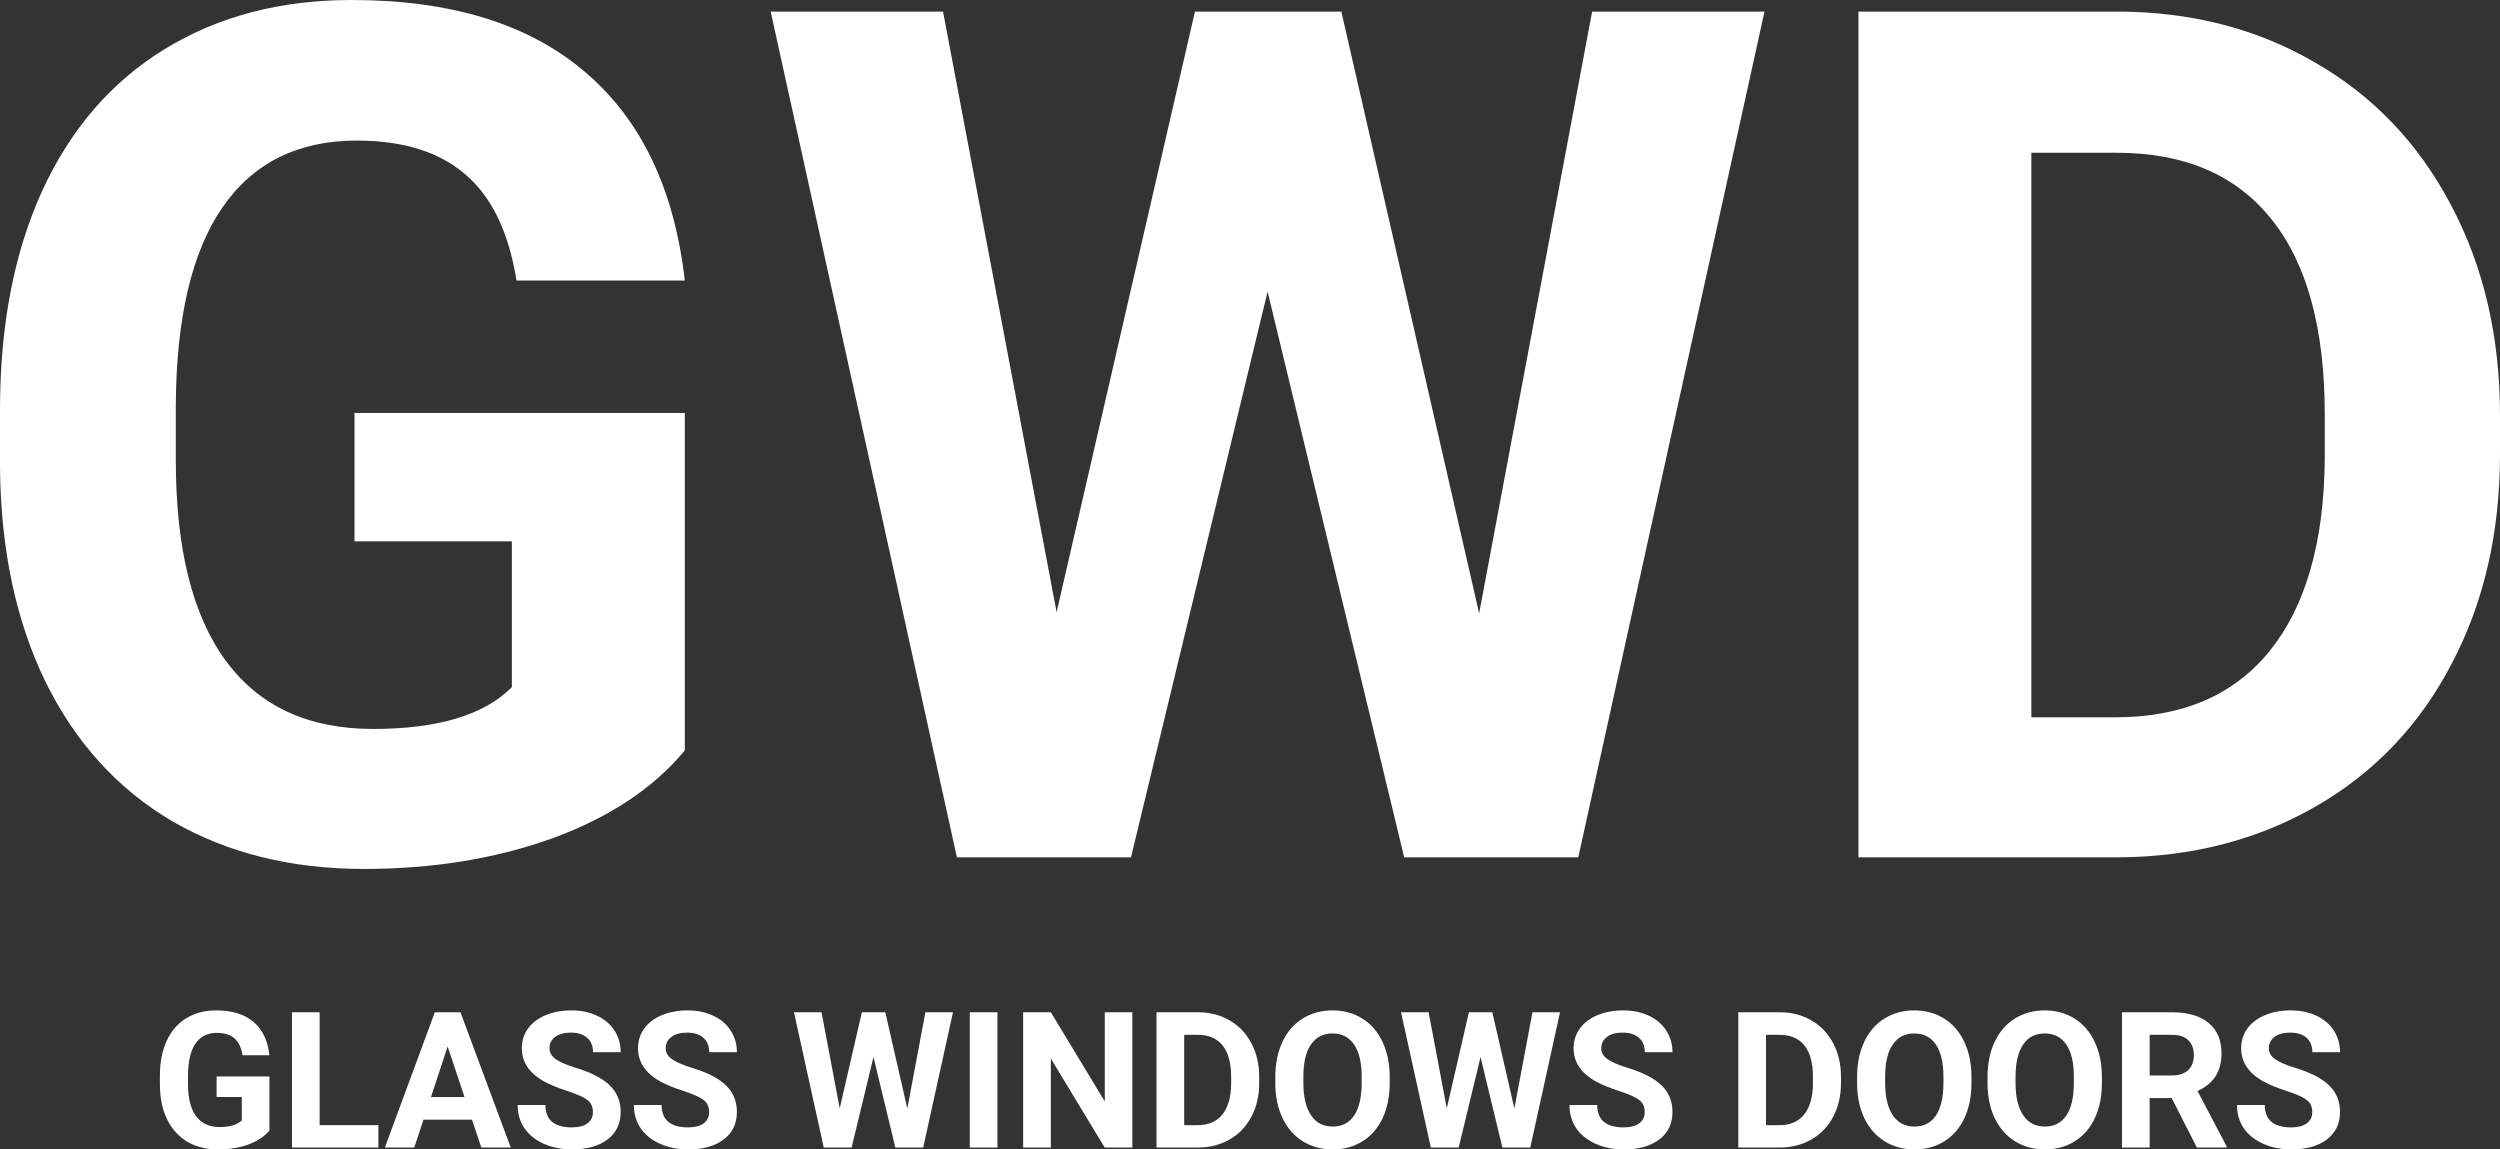 <svg width="87" height="40" viewBox="0 0 87 40" fill="none" xmlns="http://www.w3.org/2000/svg">
<rect x="0" y="0" width="87" height="40" fill="#333333" stroke="none"/>
<path d="M19.238 29.168C21.217 28.44 22.748 27.422 23.831 26.115V14.371H12.337V18.839H17.813V23.912C16.85 24.882 15.239 25.367 12.979 25.367C10.732 25.367 9.027 24.579 7.864 23.003C6.7 21.426 6.118 19.095 6.118 16.009V14.129C6.132 11.07 6.673 8.766 7.743 7.216C8.813 5.666 10.371 4.892 12.417 4.892C14.022 4.892 15.279 5.282 16.188 6.064C17.111 6.846 17.706 8.079 17.974 9.763H23.831C23.47 6.583 22.313 4.164 20.361 2.506C18.408 0.835 15.7 0 12.237 0C9.749 0 7.576 0.573 5.717 1.718C3.872 2.85 2.454 4.494 1.464 6.65C0.488 8.793 0 11.333 0 14.271V16.272C0.027 19.128 0.555 21.615 1.585 23.73C2.628 25.846 4.099 27.463 5.998 28.581C7.91 29.686 10.13 30.239 12.658 30.239C15.065 30.239 17.258 29.882 19.238 29.168Z" fill="white"/>
<path d="M55.406 0.404L51.474 21.345L46.679 0.404H41.584L36.77 21.305L32.818 0.404H26.82L33.3 29.835H39.358L44.112 10.147L48.866 29.835H54.924L61.404 0.404H55.406Z" fill="white"/>
<path fill-rule="evenodd" clip-rule="evenodd" d="M64.673 0.404V29.835H73.72C76.275 29.821 78.568 29.228 80.601 28.056C82.634 26.884 84.205 25.233 85.315 23.104C86.438 20.974 87 18.542 87 15.807V14.452C87 11.717 86.432 9.278 85.295 7.135C84.158 4.979 82.573 3.322 80.541 2.163C78.521 0.99 76.228 0.404 73.66 0.404H64.673ZM70.691 24.963V5.316H73.66C76.027 5.316 77.826 6.091 79.056 7.641C80.287 9.177 80.902 11.441 80.902 14.432V15.989C80.875 18.872 80.24 21.089 78.996 22.639C77.752 24.188 75.954 24.963 73.6 24.963H70.691Z" fill="white"/>
<path d="M8.642 39.829C8.959 39.712 9.204 39.549 9.377 39.34V37.461H7.538V38.176H8.415V38.988C8.261 39.143 8.003 39.221 7.641 39.221C7.282 39.221 7.009 39.094 6.823 38.842C6.636 38.59 6.543 38.217 6.543 37.723V37.422C6.546 36.933 6.632 36.564 6.803 36.316C6.975 36.068 7.224 35.944 7.551 35.944C7.808 35.944 8.009 36.007 8.155 36.132C8.302 36.257 8.397 36.454 8.44 36.724H9.377C9.32 36.215 9.135 35.828 8.822 35.563C8.51 35.295 8.077 35.162 7.522 35.162C7.124 35.162 6.777 35.253 6.479 35.437C6.184 35.618 5.957 35.881 5.799 36.226C5.643 36.569 5.564 36.975 5.564 37.445V37.765C5.569 38.222 5.653 38.62 5.818 38.959C5.985 39.297 6.22 39.556 6.524 39.735C6.83 39.912 7.185 40 7.59 40C7.975 40 8.326 39.943 8.642 39.829Z" fill="white"/>
<path d="M13.168 39.156H11.123V35.227H10.161V39.935H13.168V39.156Z" fill="white"/>
<path fill-rule="evenodd" clip-rule="evenodd" d="M14.738 38.965H16.426L16.75 39.935H17.774L16.024 35.227H15.132L13.393 39.935H14.416L14.738 38.965ZM16.166 38.179H14.998L15.578 36.417L16.166 38.179Z" fill="white"/>
<path d="M20.441 38.279C20.569 38.377 20.634 38.517 20.634 38.7C20.634 38.868 20.569 39 20.441 39.094C20.312 39.187 20.134 39.233 19.905 39.233C19.289 39.233 18.981 38.974 18.981 38.454H18.015C18.015 38.758 18.091 39.026 18.246 39.256C18.402 39.487 18.628 39.669 18.923 39.803C19.218 39.934 19.546 40 19.905 40C20.423 40 20.835 39.885 21.141 39.654C21.447 39.421 21.6 39.101 21.6 38.693C21.6 38.327 21.474 38.021 21.224 37.775C20.974 37.529 20.575 37.323 20.027 37.157C19.73 37.067 19.504 36.97 19.35 36.866C19.198 36.763 19.122 36.634 19.122 36.481C19.122 36.317 19.187 36.186 19.318 36.087C19.448 35.985 19.631 35.935 19.866 35.935C20.11 35.935 20.3 35.995 20.434 36.116C20.569 36.234 20.637 36.401 20.637 36.617H21.6C21.6 36.335 21.527 36.082 21.381 35.86C21.238 35.638 21.036 35.467 20.775 35.346C20.514 35.223 20.216 35.162 19.883 35.162C19.551 35.162 19.251 35.218 18.984 35.33C18.718 35.442 18.514 35.598 18.371 35.799C18.23 35.997 18.159 36.224 18.159 36.478C18.159 36.968 18.424 37.357 18.955 37.646C19.15 37.751 19.414 37.859 19.748 37.969C20.081 38.077 20.312 38.18 20.441 38.279Z" fill="white"/>
<path d="M24.485 38.279C24.613 38.377 24.678 38.517 24.678 38.7C24.678 38.868 24.613 39 24.485 39.094C24.357 39.187 24.178 39.233 23.949 39.233C23.333 39.233 23.025 38.974 23.025 38.454H22.059C22.059 38.758 22.136 39.026 22.29 39.256C22.446 39.487 22.672 39.669 22.967 39.803C23.262 39.934 23.59 40 23.949 40C24.467 40 24.879 39.885 25.185 39.654C25.491 39.421 25.644 39.101 25.644 38.693C25.644 38.327 25.518 38.021 25.268 37.775C25.018 37.529 24.619 37.323 24.071 37.157C23.774 37.067 23.548 36.97 23.394 36.866C23.242 36.763 23.166 36.634 23.166 36.481C23.166 36.317 23.231 36.186 23.362 36.087C23.492 35.985 23.675 35.935 23.91 35.935C24.154 35.935 24.344 35.995 24.479 36.116C24.613 36.234 24.681 36.401 24.681 36.617H25.644C25.644 36.335 25.571 36.082 25.425 35.86C25.282 35.638 25.08 35.467 24.819 35.346C24.558 35.223 24.26 35.162 23.927 35.162C23.595 35.162 23.295 35.218 23.028 35.33C22.762 35.442 22.558 35.598 22.415 35.799C22.274 35.997 22.203 36.224 22.203 36.478C22.203 36.968 22.468 37.357 22.999 37.646C23.194 37.751 23.458 37.859 23.792 37.969C24.125 38.077 24.357 38.18 24.485 38.279Z" fill="white"/>
<path d="M32.204 35.227L31.575 38.577L30.808 35.227H29.993L29.222 38.571L28.59 35.227H27.63L28.667 39.935H29.636L30.397 36.785L31.158 39.935H32.127L33.164 35.227H32.204Z" fill="white"/>
<path d="M33.748 39.935H34.711V35.227H33.748V39.935Z" fill="white"/>
<path d="M38.444 39.935H39.406V35.227H38.447V38.331L36.569 35.227H35.606V39.935H36.569V36.837L38.444 39.935Z" fill="white"/>
<path fill-rule="evenodd" clip-rule="evenodd" d="M40.247 35.227V39.935H41.695C42.103 39.933 42.471 39.838 42.796 39.651C43.121 39.463 43.372 39.199 43.55 38.858C43.73 38.518 43.82 38.129 43.82 37.691V37.474C43.82 37.036 43.729 36.646 43.547 36.303C43.365 35.959 43.111 35.693 42.786 35.508C42.463 35.32 42.096 35.227 41.685 35.227H40.247ZM41.21 39.156V36.012H41.685C42.064 36.012 42.352 36.136 42.549 36.384C42.745 36.63 42.844 36.992 42.844 37.471V37.72C42.84 38.181 42.738 38.536 42.539 38.784C42.34 39.032 42.052 39.156 41.676 39.156H41.21Z" fill="white"/>
<path fill-rule="evenodd" clip-rule="evenodd" d="M48.117 38.907C48.28 38.558 48.361 38.151 48.361 37.688V37.477C48.361 37.016 48.278 36.61 48.111 36.258C47.946 35.904 47.712 35.634 47.408 35.446C47.106 35.257 46.761 35.162 46.371 35.162C45.982 35.162 45.635 35.257 45.331 35.446C45.03 35.634 44.795 35.904 44.628 36.258C44.464 36.61 44.381 37.017 44.381 37.481V37.714C44.383 38.166 44.468 38.567 44.635 38.917C44.802 39.264 45.037 39.531 45.341 39.719C45.645 39.906 45.99 40 46.378 40C46.769 40 47.116 39.905 47.417 39.715C47.721 39.526 47.955 39.256 48.117 38.907ZM47.122 36.349C47.298 36.605 47.386 36.98 47.386 37.474V37.704C47.383 38.193 47.296 38.566 47.122 38.823C46.949 39.077 46.701 39.204 46.378 39.204C46.048 39.204 45.796 39.072 45.62 38.807C45.445 38.541 45.357 38.168 45.357 37.688V37.458C45.359 36.969 45.448 36.598 45.623 36.346C45.799 36.091 46.048 35.964 46.371 35.964C46.697 35.964 46.947 36.092 47.122 36.349Z" fill="white"/>
<path d="M53.33 35.227L52.7 38.577L51.933 35.227H51.118L50.348 38.571L49.716 35.227H48.756L49.793 39.935H50.762L51.523 36.785L52.283 39.935H53.253L54.289 35.227H53.33Z" fill="white"/>
<path d="M57.043 38.279C57.172 38.377 57.236 38.517 57.236 38.7C57.236 38.868 57.172 39 57.043 39.094C56.915 39.187 56.736 39.233 56.507 39.233C55.891 39.233 55.583 38.974 55.583 38.454H54.617C54.617 38.758 54.694 39.026 54.848 39.256C55.004 39.487 55.23 39.669 55.525 39.803C55.82 39.934 56.148 40 56.507 40C57.025 40 57.437 39.885 57.743 39.654C58.049 39.421 58.202 39.101 58.202 38.693C58.202 38.327 58.077 38.021 57.826 37.775C57.576 37.529 57.177 37.323 56.629 37.157C56.332 37.067 56.106 36.97 55.952 36.866C55.8 36.763 55.724 36.634 55.724 36.481C55.724 36.317 55.789 36.186 55.92 36.087C56.05 35.985 56.233 35.935 56.469 35.935C56.712 35.935 56.902 35.995 57.037 36.116C57.172 36.234 57.239 36.401 57.239 36.617H58.202C58.202 36.335 58.129 36.082 57.983 35.86C57.84 35.638 57.638 35.467 57.377 35.346C57.116 35.223 56.818 35.162 56.485 35.162C56.153 35.162 55.853 35.218 55.586 35.33C55.321 35.442 55.116 35.598 54.973 35.799C54.832 35.997 54.761 36.224 54.761 36.478C54.761 36.968 55.026 37.357 55.557 37.646C55.752 37.751 56.016 37.859 56.35 37.969C56.684 38.077 56.915 38.18 57.043 38.279Z" fill="white"/>
<path fill-rule="evenodd" clip-rule="evenodd" d="M60.493 35.227V39.935H61.941C62.35 39.933 62.717 39.838 63.042 39.651C63.367 39.463 63.618 39.199 63.796 38.858C63.976 38.518 64.066 38.129 64.066 37.691V37.474C64.066 37.036 63.975 36.646 63.793 36.303C63.611 35.959 63.358 35.693 63.032 35.508C62.709 35.32 62.342 35.227 61.931 35.227H60.493ZM61.456 39.156V36.012H61.931C62.31 36.012 62.598 36.136 62.795 36.384C62.992 36.63 63.09 36.992 63.09 37.471V37.72C63.086 38.181 62.984 38.536 62.785 38.784C62.586 39.032 62.298 39.156 61.922 39.156H61.456Z" fill="white"/>
<path fill-rule="evenodd" clip-rule="evenodd" d="M68.363 38.907C68.526 38.558 68.607 38.151 68.607 37.688V37.477C68.607 37.016 68.524 36.61 68.357 36.258C68.192 35.904 67.958 35.634 67.654 35.446C67.352 35.257 67.007 35.162 66.617 35.162C66.228 35.162 65.881 35.257 65.577 35.446C65.276 35.634 65.041 35.904 64.874 36.258C64.71 36.61 64.627 37.017 64.627 37.481V37.714C64.629 38.166 64.714 38.567 64.881 38.917C65.048 39.264 65.283 39.531 65.587 39.719C65.891 39.906 66.237 40 66.624 40C67.015 40 67.362 39.905 67.664 39.715C67.968 39.526 68.201 39.256 68.363 38.907ZM67.368 36.349C67.544 36.605 67.632 36.98 67.632 37.474V37.704C67.629 38.193 67.542 38.566 67.368 38.823C67.195 39.077 66.947 39.204 66.624 39.204C66.294 39.204 66.042 39.072 65.866 38.807C65.691 38.541 65.603 38.168 65.603 37.688V37.458C65.605 36.969 65.694 36.598 65.87 36.346C66.045 36.091 66.294 35.964 66.617 35.964C66.943 35.964 67.193 36.092 67.368 36.349Z" fill="white"/>
<path fill-rule="evenodd" clip-rule="evenodd" d="M72.902 38.907C73.064 38.558 73.146 38.151 73.146 37.688V37.477C73.146 37.016 73.062 36.61 72.895 36.258C72.731 35.904 72.496 35.634 72.192 35.446C71.891 35.257 71.545 35.162 71.156 35.162C70.766 35.162 70.42 35.257 70.116 35.446C69.814 35.634 69.58 35.904 69.413 36.258C69.248 36.61 69.166 37.017 69.166 37.481V37.714C69.168 38.166 69.252 38.567 69.419 38.917C69.586 39.264 69.822 39.531 70.125 39.719C70.429 39.906 70.775 40 71.162 40C71.554 40 71.9 39.905 72.202 39.715C72.506 39.526 72.739 39.256 72.902 38.907ZM71.907 36.349C72.082 36.605 72.17 36.98 72.17 37.474V37.704C72.168 38.193 72.08 38.566 71.907 38.823C71.733 39.077 71.485 39.204 71.162 39.204C70.833 39.204 70.58 39.072 70.405 38.807C70.229 38.541 70.141 38.168 70.141 37.688V37.458C70.144 36.969 70.232 36.598 70.408 36.346C70.583 36.091 70.833 35.964 71.156 35.964C71.481 35.964 71.731 36.092 71.907 36.349Z" fill="white"/>
<path fill-rule="evenodd" clip-rule="evenodd" d="M74.808 38.212H75.575L76.451 39.935H77.485V39.89L76.474 37.966C76.754 37.839 76.963 37.668 77.1 37.455C77.239 37.239 77.308 36.971 77.308 36.65C77.308 36.197 77.159 35.846 76.859 35.598C76.56 35.35 76.134 35.227 75.582 35.227H73.845V39.935H74.808V38.212ZM75.585 37.426H74.808V36.012H75.582C75.841 36.012 76.032 36.076 76.156 36.203C76.282 36.33 76.346 36.505 76.346 36.727C76.346 36.945 76.279 37.116 76.147 37.241C76.014 37.364 75.827 37.426 75.585 37.426Z" fill="white"/>
<path d="M80.274 38.279C80.403 38.377 80.467 38.517 80.467 38.7C80.467 38.868 80.403 39 80.274 39.094C80.146 39.187 79.967 39.233 79.738 39.233C79.122 39.233 78.814 38.974 78.814 38.454H77.848C77.848 38.758 77.925 39.026 78.079 39.256C78.235 39.487 78.461 39.669 78.756 39.803C79.051 39.934 79.379 40 79.738 40C80.256 40 80.668 39.885 80.974 39.654C81.28 39.421 81.433 39.101 81.433 38.693C81.433 38.327 81.308 38.021 81.057 37.775C80.807 37.529 80.408 37.323 79.86 37.157C79.563 37.067 79.337 36.97 79.183 36.866C79.031 36.763 78.955 36.634 78.955 36.481C78.955 36.317 79.02 36.186 79.151 36.087C79.281 35.985 79.464 35.935 79.7 35.935C79.944 35.935 80.133 35.995 80.268 36.116C80.403 36.234 80.47 36.401 80.47 36.617H81.433C81.433 36.335 81.36 36.082 81.215 35.86C81.071 35.638 80.869 35.467 80.608 35.346C80.347 35.223 80.049 35.162 79.716 35.162C79.384 35.162 79.084 35.218 78.817 35.33C78.552 35.442 78.347 35.598 78.204 35.799C78.063 35.997 77.992 36.224 77.992 36.478C77.992 36.968 78.257 37.357 78.788 37.646C78.983 37.751 79.247 37.859 79.581 37.969C79.915 38.077 80.146 38.18 80.274 38.279Z" fill="white"/>
</svg>
